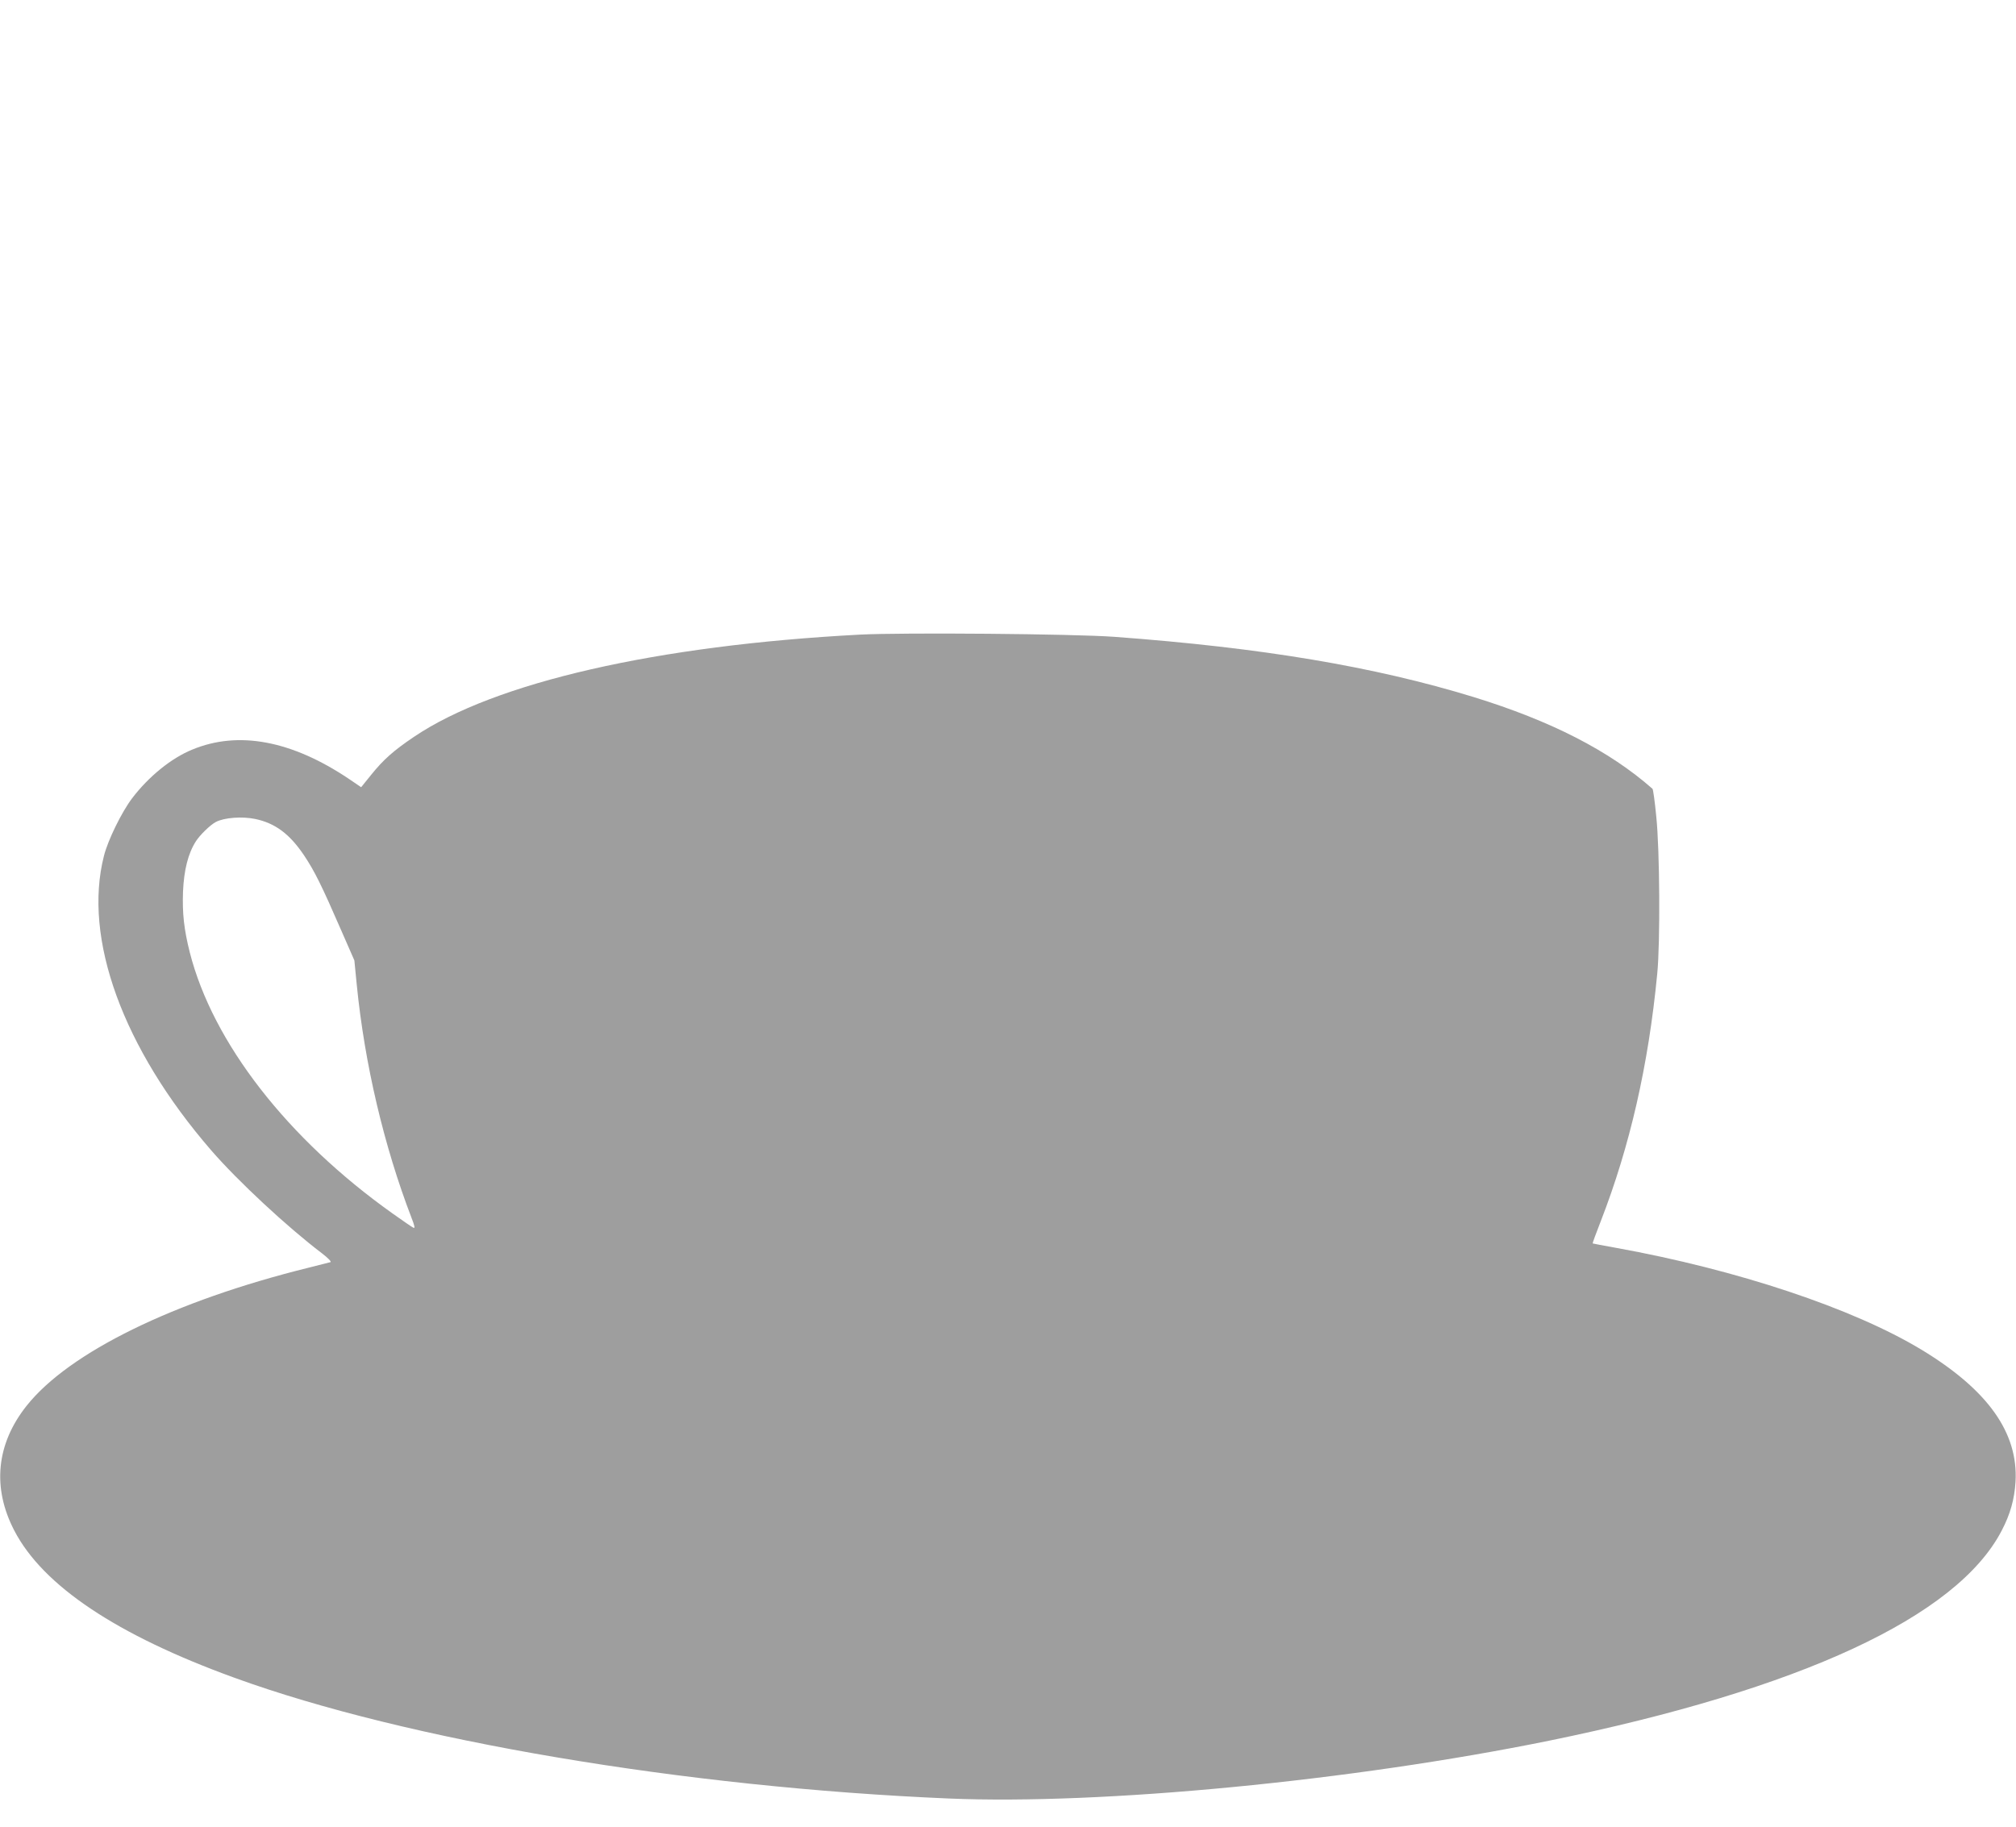 <?xml version="1.0" standalone="no"?>
<!DOCTYPE svg PUBLIC "-//W3C//DTD SVG 20010904//EN"
 "http://www.w3.org/TR/2001/REC-SVG-20010904/DTD/svg10.dtd">
<svg version="1.0" xmlns="http://www.w3.org/2000/svg"
 width="1280pt" height="1160pt" viewBox="0 0 1280 1160"
 preserveAspectRatio="xMidYMid meet">
<g transform="translate(0,1160) scale(0.1,-0.1)"
fill="#9e9e9e" stroke="none">
<path d="M5460 7570 c-1290 -68 -2318 -303 -2830 -648 -132 -89 -195 -145
-274 -243 l-63 -78 -81 55 c-362 242 -699 305 -991 184 -133 -54 -277 -171
-382 -309 -66 -87 -154 -266 -179 -366 -134 -524 120 -1222 681 -1870 170
-196 482 -486 702 -653 40 -31 63 -54 55 -57 -7 -2 -69 -18 -138 -35 -854
-211 -1522 -538 -1791 -877 -193 -243 -220 -520 -78 -793 182 -350 650 -663
1397 -934 1094 -398 2859 -696 4537 -767 972 -41 2558 112 3810 367 1598 327
2590 787 2874 1334 55 105 81 199 88 310 18 312 -176 584 -597 839 -435 263
-1171 508 -1940 647 -80 14 -146 27 -148 28 -1 2 22 66 52 142 184 474 302
987 358 1569 20 201 16 790 -6 1000 -9 94 -20 173 -24 176 -275 242 -644 431
-1137 583 -630 193 -1343 313 -2280 382 -255 19 -1343 28 -1615 14z m-3838
-1171 c126 -27 217 -95 308 -230 67 -100 112 -191 236 -476 l84 -192 15 -153
c50 -505 173 -1026 348 -1482 19 -48 23 -67 13 -63 -8 3 -67 44 -132 90 -670
476 -1143 1086 -1289 1659 -37 147 -48 248 -43 386 6 137 32 242 82 320 25 39
90 103 126 122 52 28 168 37 252 19z"/>
</g>
</svg>
